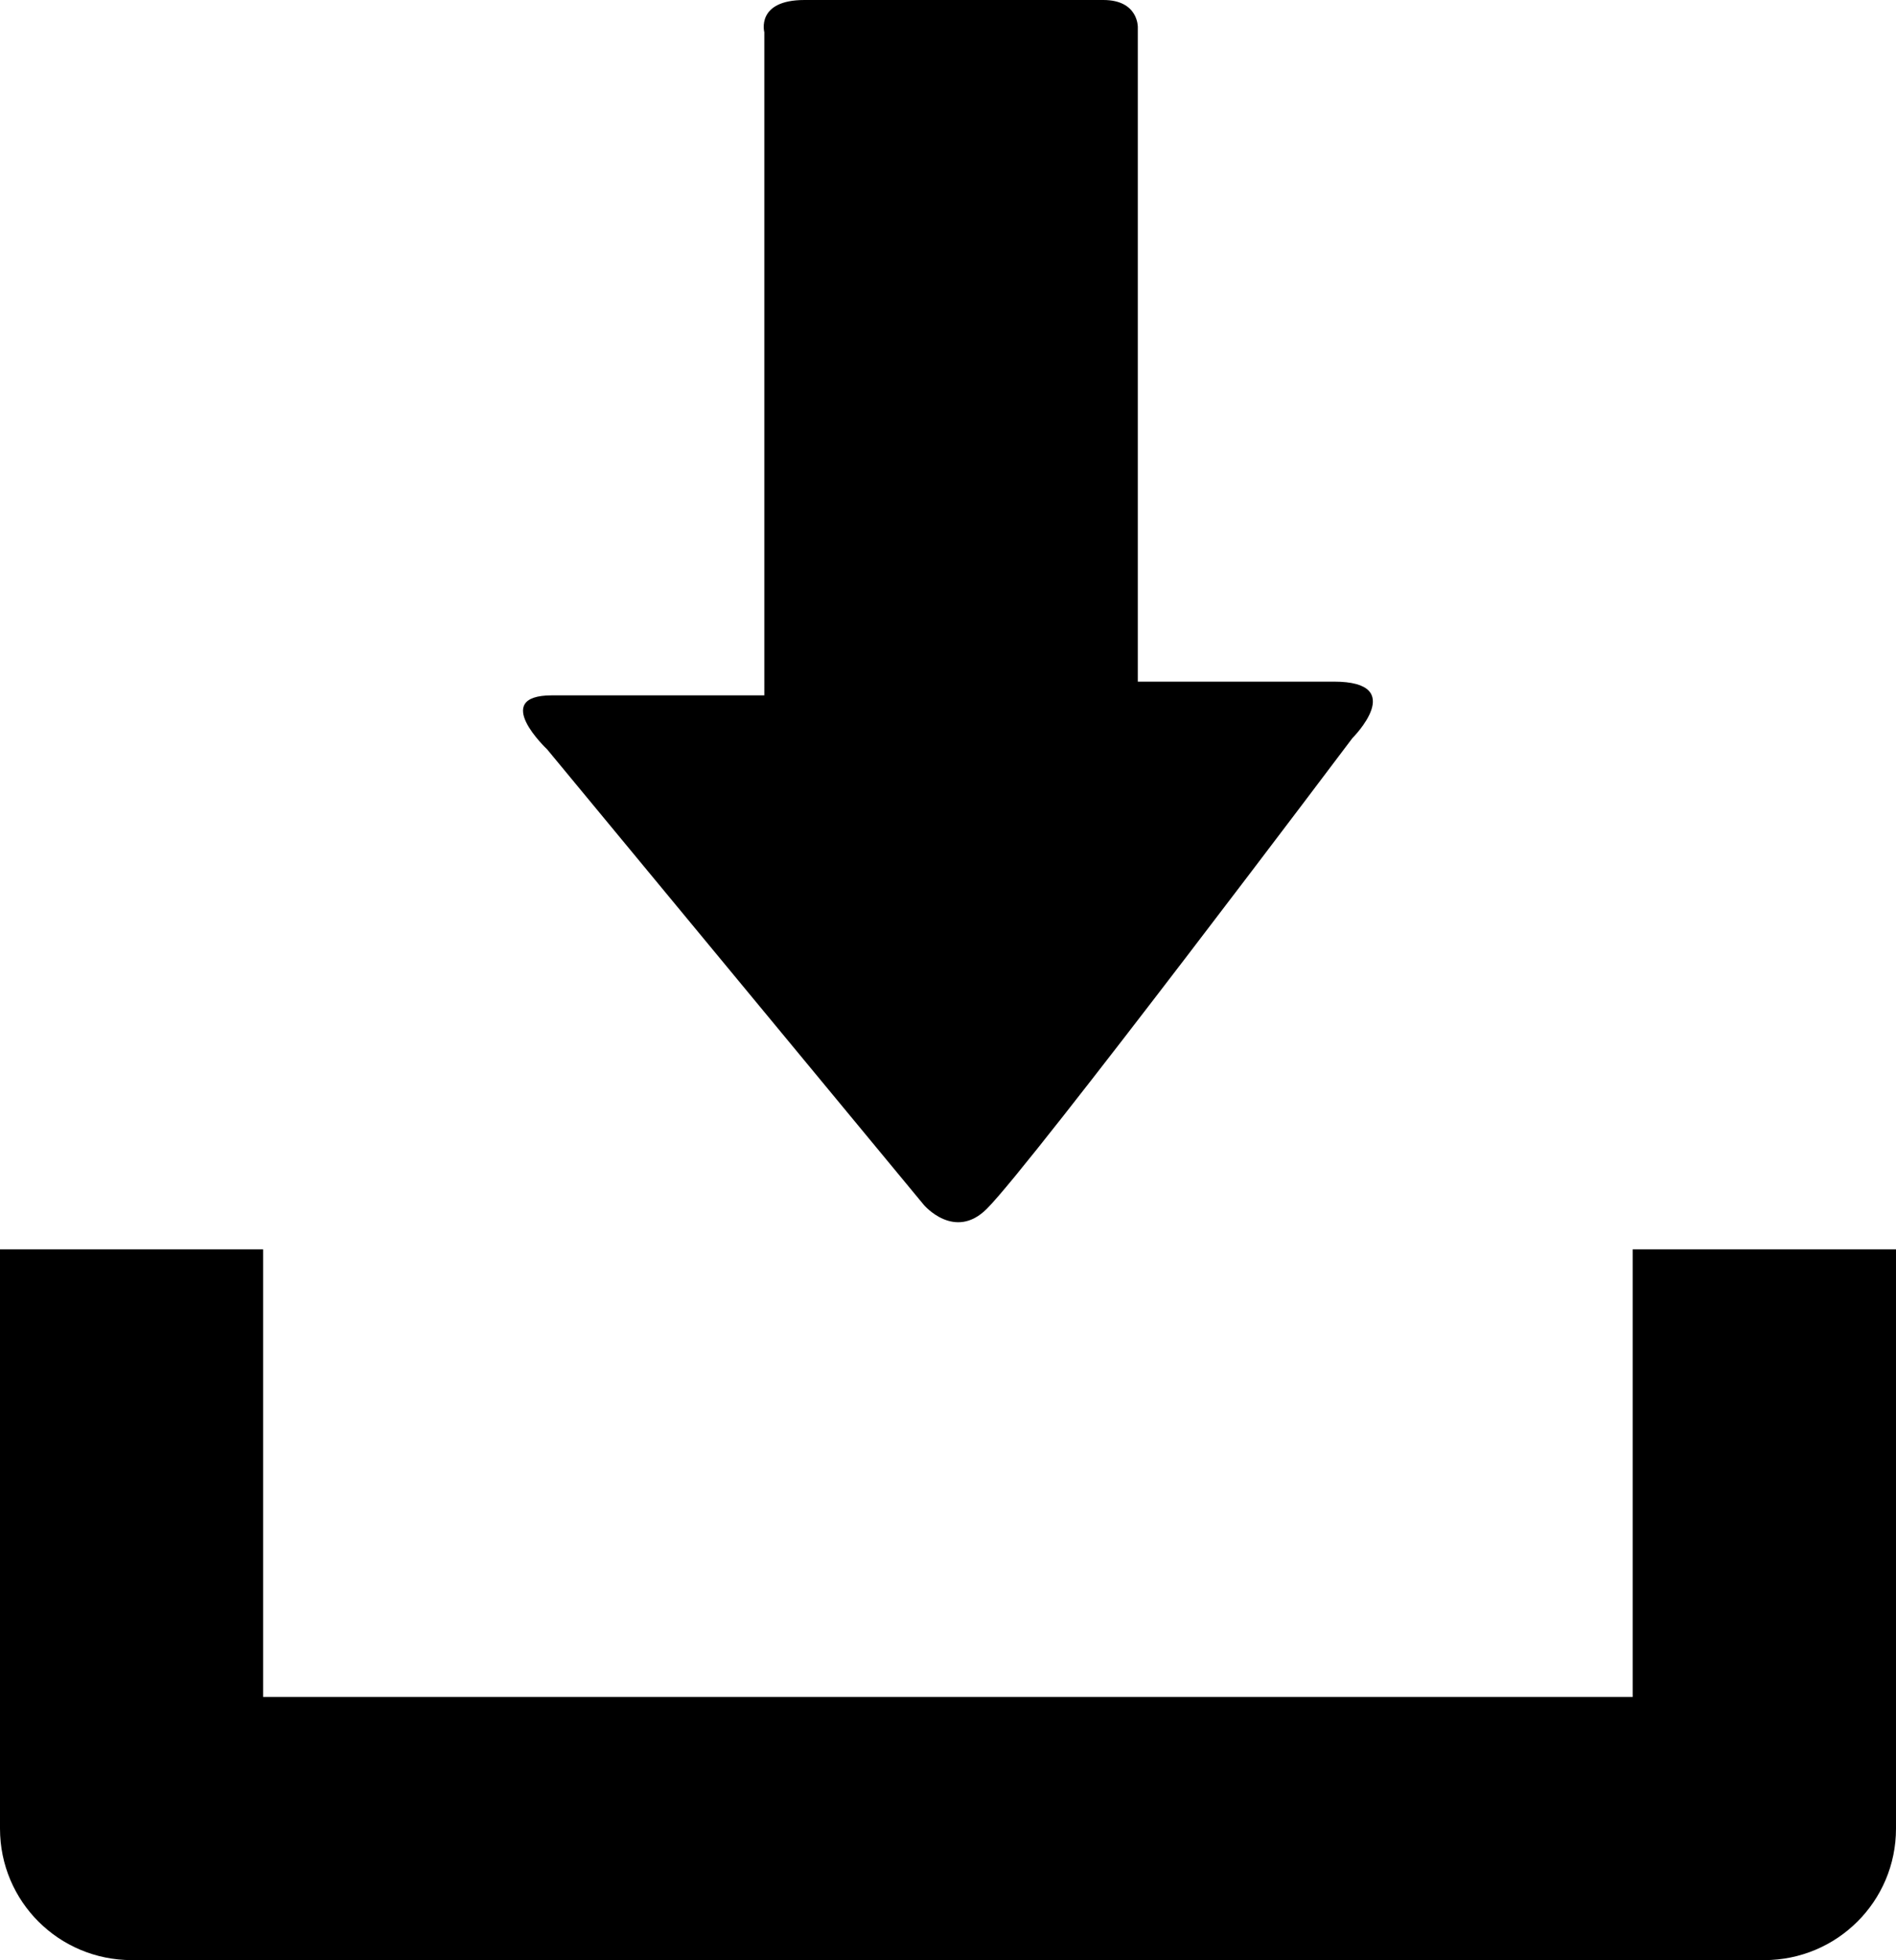 <?xml version="1.0" encoding="iso-8859-1"?>
<!-- Generator: Adobe Illustrator 19.1.0, SVG Export Plug-In . SVG Version: 6.00 Build 0)  -->
<svg version="1.1" id="Layer_8" xmlns="http://www.w3.org/2000/svg" xmlns:xlink="http://www.w3.org/1999/xlink" x="0px" y="0px"
	 viewBox="0 0 23.199 23.98" style="enable-background:new 0 0 23.199 23.98;" xml:space="preserve">
<g>
	<path d="M19.977,15.285v5.476H3.219v-5.476H0v7.086c0,0.89,0.719,1.609,1.613,1.609h19.973c0.891,0,1.613-0.719,1.613-1.609v-7.086
		H19.977z M19.977,15.285"/>
	<path d="M11.305,14.742l-4.61-5.574c0,0-0.703-0.661,0.059-0.661h2.598V0.394c0,0-0.106-0.394,0.492-0.394H13.5
		c0.43,0,0.422,0.332,0.422,0.332v8.007h2.398c0.922,0,0.227,0.692,0.227,0.692s-3.922,5.211-4.473,5.758
		C11.68,15.183,11.305,14.742,11.305,14.742L11.305,14.742z M11.305,14.742"/>
</g>
</svg>
